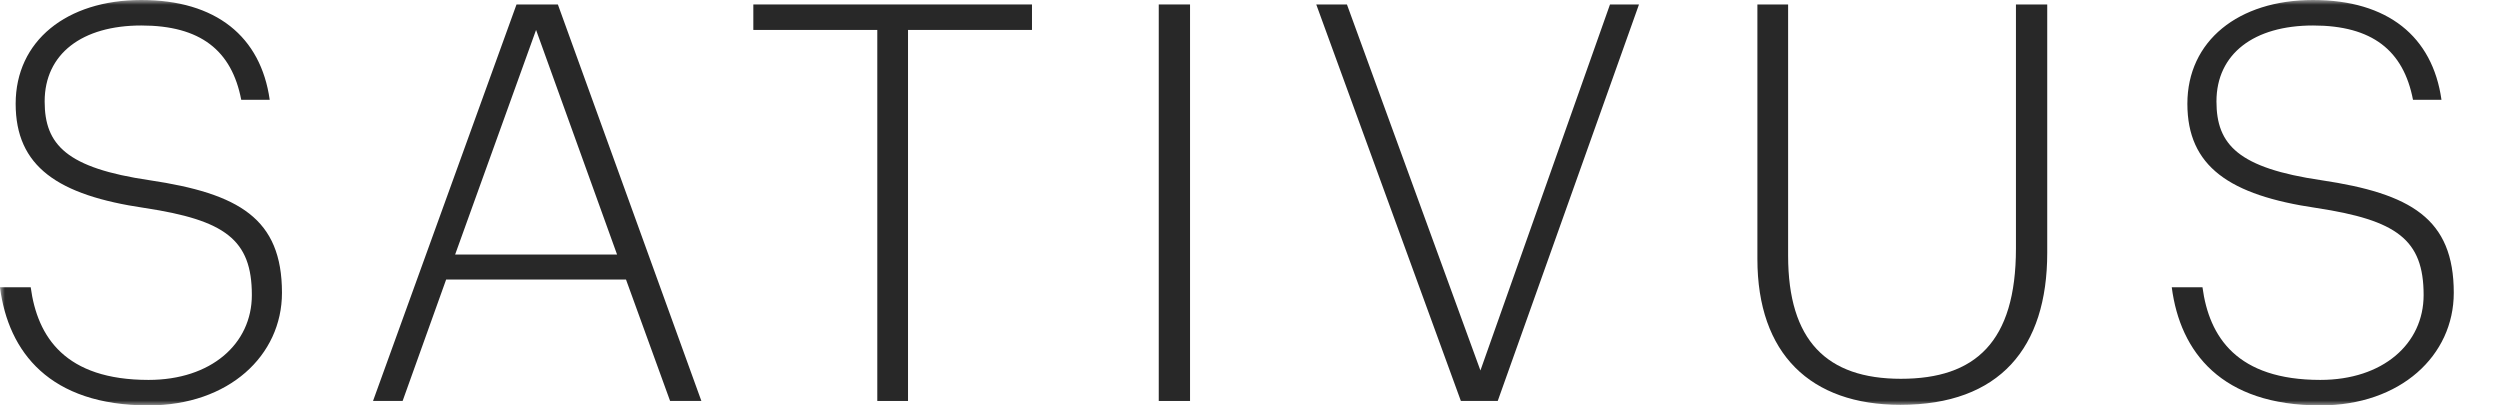 <svg width="259" height="42" viewBox="0 0 259 42" fill="none" xmlns="http://www.w3.org/2000/svg">
<g clip-path="url(#clip0_92_3)">
<mask id="mask0_92_3" style="mask-type:luminance" maskUnits="userSpaceOnUse" x="0" y="0" width="270" height="42">
<path d="M270 0H0V42H270V0Z" fill="white"/>
</mask>
<g mask="url(#mask0_92_3)">
<path d="M-0 29.762H3.182C3.875 34.931 6.772 39.359 15.39 39.359C21.872 39.359 26.092 35.624 26.092 30.566C26.092 24.82 23.316 22.81 14.984 21.545C5.958 20.223 1.622 17.238 1.622 10.746C1.622 4.254 6.884 0 14.635 0C22.386 0 27.017 3.789 27.943 10.339H24.992C24.009 5.228 20.773 2.641 14.639 2.641C8.506 2.641 4.626 5.572 4.626 10.513C4.626 14.995 6.884 17.408 15.502 18.672C24.76 20.053 29.212 22.635 29.212 30.334C29.212 36.826 23.714 42 15.386 42C5.145 42 0.867 36.486 -0.005 29.762" fill="#282828"/>
</g>
<mask id="mask1_92_3" style="mask-type:luminance" maskUnits="userSpaceOnUse" x="0" y="0" width="270" height="42">
<path d="M270 0H0V42H270V0Z" fill="white"/>
</mask>
<g mask="url(#mask1_92_3)">
<path d="M53.512 0.46H57.795L72.663 41.54H69.422L64.853 28.958H46.221L41.711 41.54H38.645L53.512 0.46ZM47.151 26.371H63.928L55.537 3.101L47.151 26.371Z" fill="#282828"/>
</g>
<mask id="mask2_92_3" style="mask-type:luminance" maskUnits="userSpaceOnUse" x="0" y="0" width="270" height="42">
<path d="M270 0H0V42H270V0Z" fill="white"/>
</mask>
<g mask="url(#mask2_92_3)">
<path d="M90.888 3.101H78.045V0.46H106.913V3.101H94.071V41.54H90.888V3.101Z" fill="#282828"/>
</g>
<mask id="mask3_92_3" style="mask-type:luminance" maskUnits="userSpaceOnUse" x="0" y="0" width="270" height="42">
<path d="M270 0H0V42H270V0Z" fill="white"/>
</mask>
<g mask="url(#mask3_92_3)">
<path d="M123.288 0.46H120.047V41.54H123.288V0.46Z" fill="#282828"/>
</g>
<mask id="mask4_92_3" style="mask-type:luminance" maskUnits="userSpaceOnUse" x="0" y="0" width="270" height="42">
<path d="M270 0H0V42H270V0Z" fill="white"/>
</mask>
<g mask="url(#mask4_92_3)">
<path d="M136.363 0.46H139.542L153.372 38.381L166.796 0.46H169.8L155.165 41.54H151.347L136.363 0.46Z" fill="#282828"/>
</g>
<mask id="mask5_92_3" style="mask-type:luminance" maskUnits="userSpaceOnUse" x="0" y="0" width="270" height="42">
<path d="M270 0H0V42H270V0Z" fill="white"/>
</mask>
<g mask="url(#mask5_92_3)">
<path d="M182.066 26.831V0.46H185.249V26.487C185.249 35.28 189.241 39.243 196.934 39.243C204.627 39.243 208.852 35.45 208.852 25.741V0.46H212.093V26.201C212.093 36.026 207.176 41.942 196.876 41.942C187.56 41.942 182.066 36.656 182.066 26.831Z" fill="#282828"/>
</g>
<mask id="mask6_92_3" style="mask-type:luminance" maskUnits="userSpaceOnUse" x="0" y="0" width="270" height="42">
<path d="M270 0H0V42H270V0Z" fill="white"/>
</mask>
<g mask="url(#mask6_92_3)">
<path d="M224.994 29.762H228.177C228.87 34.931 231.762 39.359 240.385 39.359C246.867 39.359 251.087 35.624 251.087 30.566C251.087 24.82 248.311 22.81 239.978 21.545C230.953 20.223 226.612 17.233 226.612 10.746C226.612 4.258 231.874 0 239.63 0C247.385 0 252.012 3.789 252.937 10.339H249.987C249.004 5.228 245.763 2.641 239.634 2.641C233.505 2.641 229.625 5.572 229.625 10.513C229.625 14.995 231.883 17.408 240.501 18.672C249.759 20.053 254.211 22.635 254.211 30.334C254.211 36.826 248.713 42 240.385 42C230.144 42 225.866 36.486 224.994 29.762Z" fill="#282828"/>
</g>
</g>
<defs>
<clipPath id="clip0_92_3">
<rect width="259" height="42" fill="white"/>
</clipPath>
</defs>
</svg>
